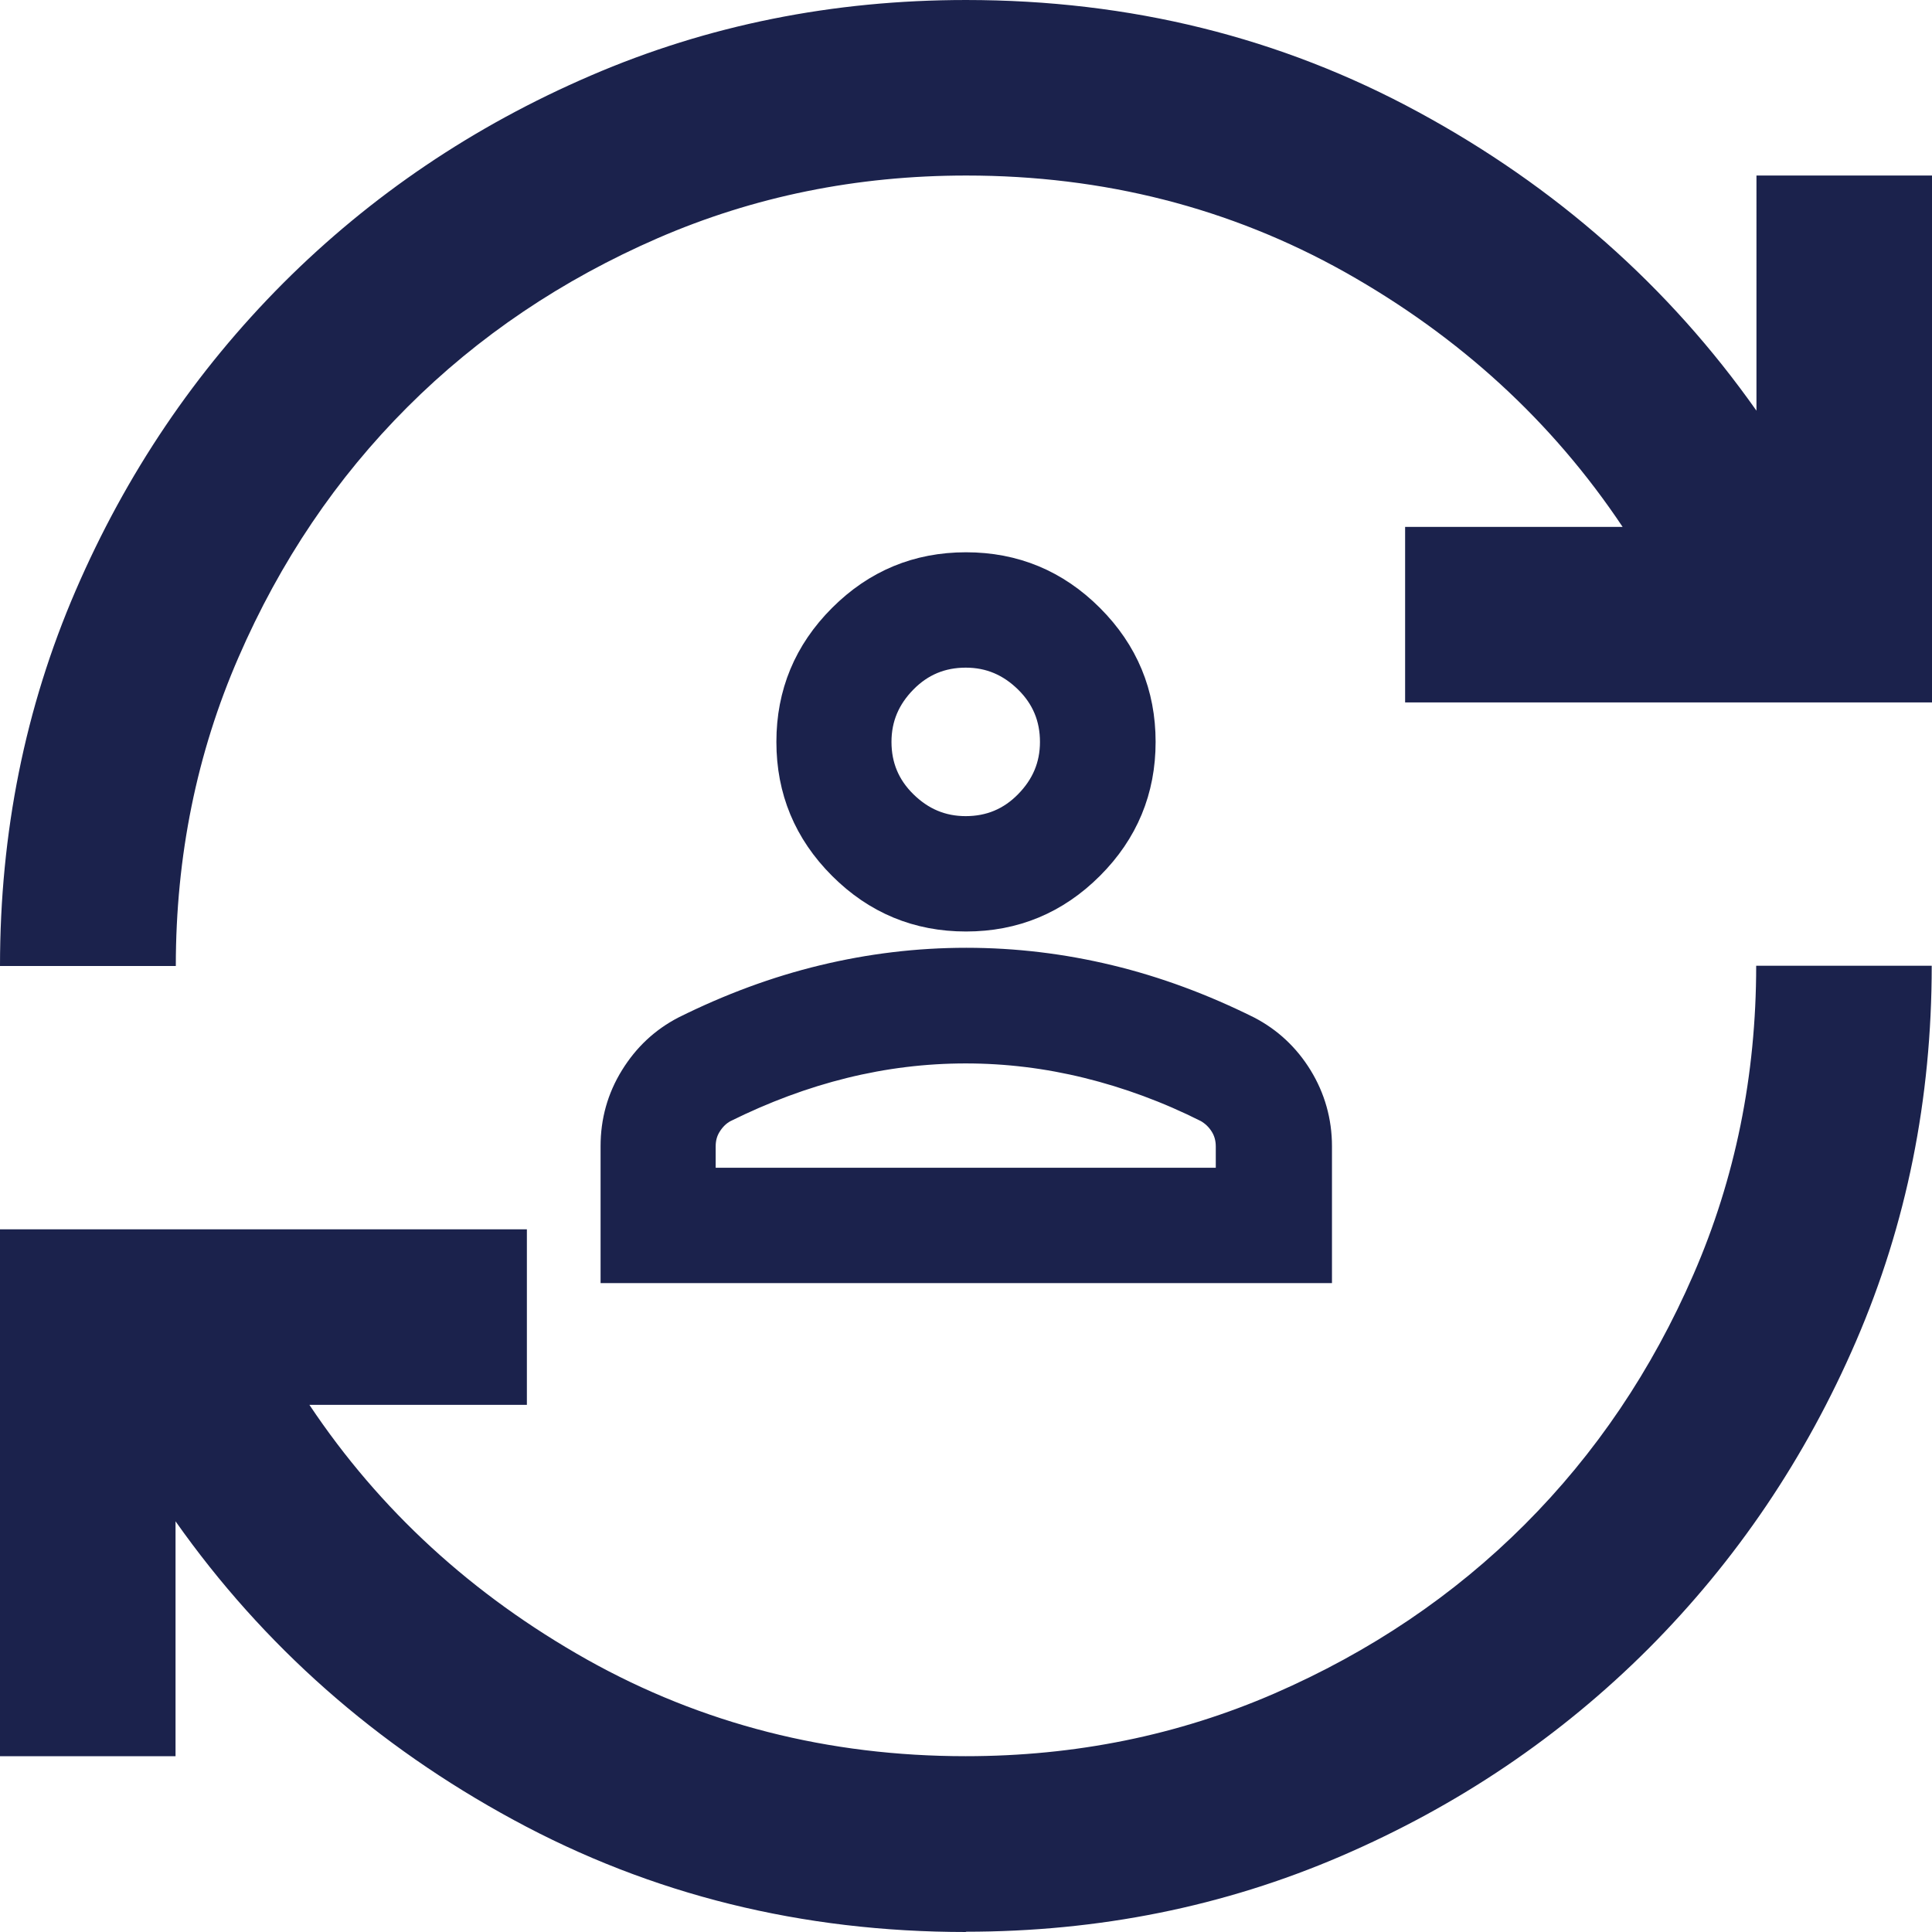 <?xml version="1.0" encoding="UTF-8"?>
<svg id="_レイヤー_2" data-name="レイヤー 2" xmlns="http://www.w3.org/2000/svg" viewBox="0 0 70 70">
  <defs>
    <style>
      .cls-1, .cls-2 {
        fill: #1b224c;
      }

      .cls-2 {
        stroke: #1b224c;
        stroke-miterlimit: 10;
      }
    </style>
  </defs>
  <g id="_レイヤー_1-2" data-name="レイヤー 1">
    <g>
      <path class="cls-1" d="m35,70c-5.94,0-11.4-1.35-16.39-4.06-4.98-2.7-9.07-6.31-12.25-10.82v8.51H0v-19.09h19.09v6.36h-7.88c2.55,3.82,5.9,6.89,10.06,9.23,4.16,2.33,8.74,3.5,13.72,3.5,3.98,0,7.7-.76,11.18-2.27,3.47-1.51,6.5-3.55,9.07-6.12,2.57-2.57,4.61-5.59,6.12-9.07,1.51-3.47,2.27-7.2,2.27-11.18h6.36c0,4.83-.91,9.36-2.74,13.6-1.83,4.24-4.34,7.95-7.52,11.14-3.18,3.18-6.89,5.69-11.14,7.52s-8.78,2.74-13.6,2.74Z"/>
      <path class="cls-1" d="m0,35c0-4.83.91-9.36,2.74-13.6,1.83-4.24,4.34-7.95,7.52-11.14,3.18-3.18,6.89-5.69,11.14-7.52,4.24-1.83,8.78-2.74,13.6-2.74,5.94,0,11.4,1.35,16.39,4.06,4.98,2.7,9.07,6.31,12.25,10.82V6.36h6.36v19.09h-19.09v-6.36h7.88c-2.55-3.82-5.9-6.89-10.06-9.23-4.16-2.33-8.74-3.5-13.72-3.5-3.98,0-7.7.76-11.18,2.27-3.47,1.51-6.5,3.55-9.07,6.12-2.57,2.57-4.61,5.59-6.12,9.07-1.51,3.47-2.27,7.2-2.27,11.18H0Z"/>
      <path class="cls-2" d="m35,33.25c-1.75,0-3.25-.62-4.5-1.87-1.25-1.25-1.87-2.75-1.87-4.5s.62-3.25,1.87-4.5,2.75-1.87,4.5-1.87,3.25.62,4.5,1.87,1.87,2.75,1.87,4.5-.62,3.25-1.87,4.5c-1.25,1.25-2.75,1.87-4.5,1.87Zm-12.74,12.74v-4.46c0-.9.23-1.73.7-2.49s1.08-1.33,1.85-1.73c1.65-.82,3.32-1.44,5.02-1.85,1.7-.41,3.42-.62,5.18-.62s3.48.21,5.18.62c1.7.41,3.37,1.03,5.02,1.85.77.4,1.39.98,1.85,1.73s.7,1.59.7,2.49v4.46h-25.48Zm3.18-3.18h19.11v-1.27c0-.29-.07-.56-.22-.8s-.34-.42-.58-.56c-1.43-.72-2.88-1.25-4.34-1.61-1.46-.36-2.93-.54-4.42-.54s-2.96.18-4.42.54c-1.46.36-2.91.9-4.34,1.61-.24.13-.43.32-.58.56s-.22.5-.22.8v1.27Zm9.55-12.74c.88,0,1.63-.31,2.25-.94s.94-1.37.94-2.25-.31-1.63-.94-2.25-1.37-.94-2.25-.94-1.63.31-2.25.94-.94,1.37-.94,2.25.31,1.63.94,2.25,1.37.94,2.25.94Z"/>
    </g>
  </g>
</svg>